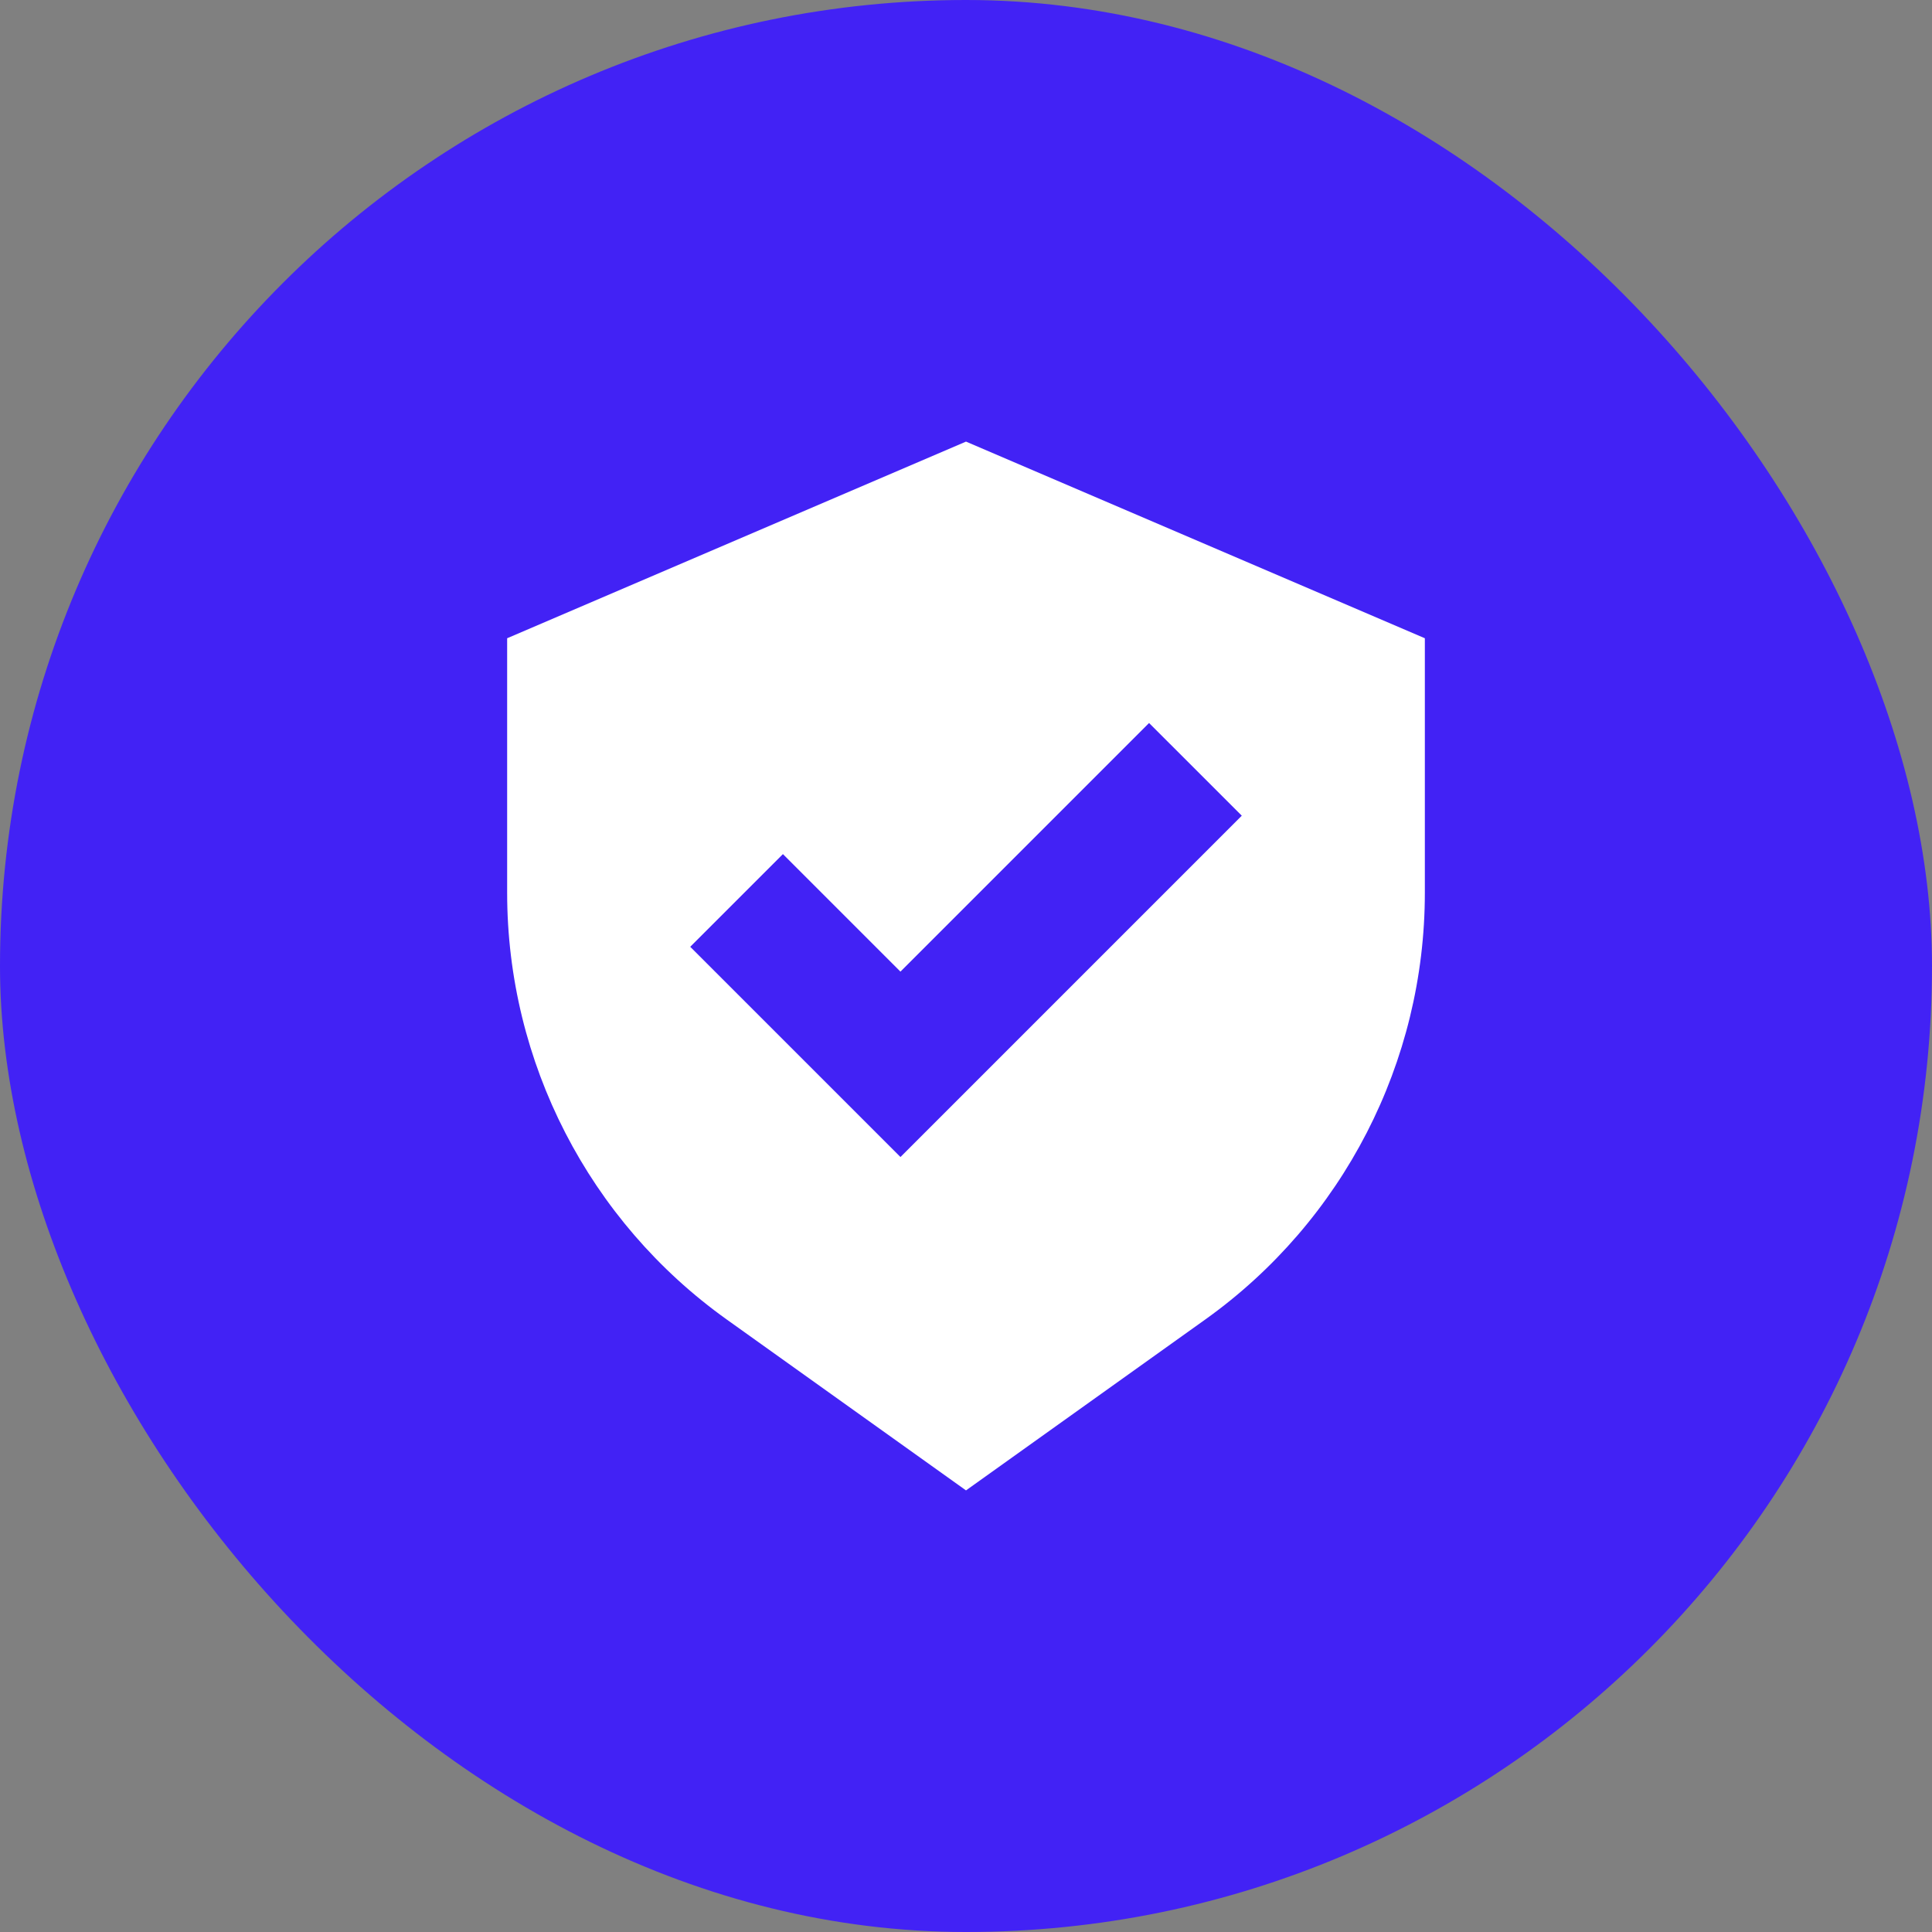 <svg width="70" height="70" viewBox="0 0 70 70" fill="none" xmlns="http://www.w3.org/2000/svg">
<rect x="0" y="0" width="70" height="70" fill="#808080" stroke="none"/>
<rect width="70" height="70" rx="35" fill="#4222F5"/>
<path fill-rule="evenodd" clip-rule="evenodd" d="M35 54L26.331 47.808C21.338 44.242 18.375 38.483 18.375 32.347V23.125L35 16L51.625 23.125V32.347C51.625 38.483 48.662 44.242 43.669 47.808L35 54ZM44.992 29.554L41.633 26.196L32.625 35.204L28.367 30.946L25.008 34.304L32.625 41.921L44.992 29.554Z" fill="white"/>
</svg>
